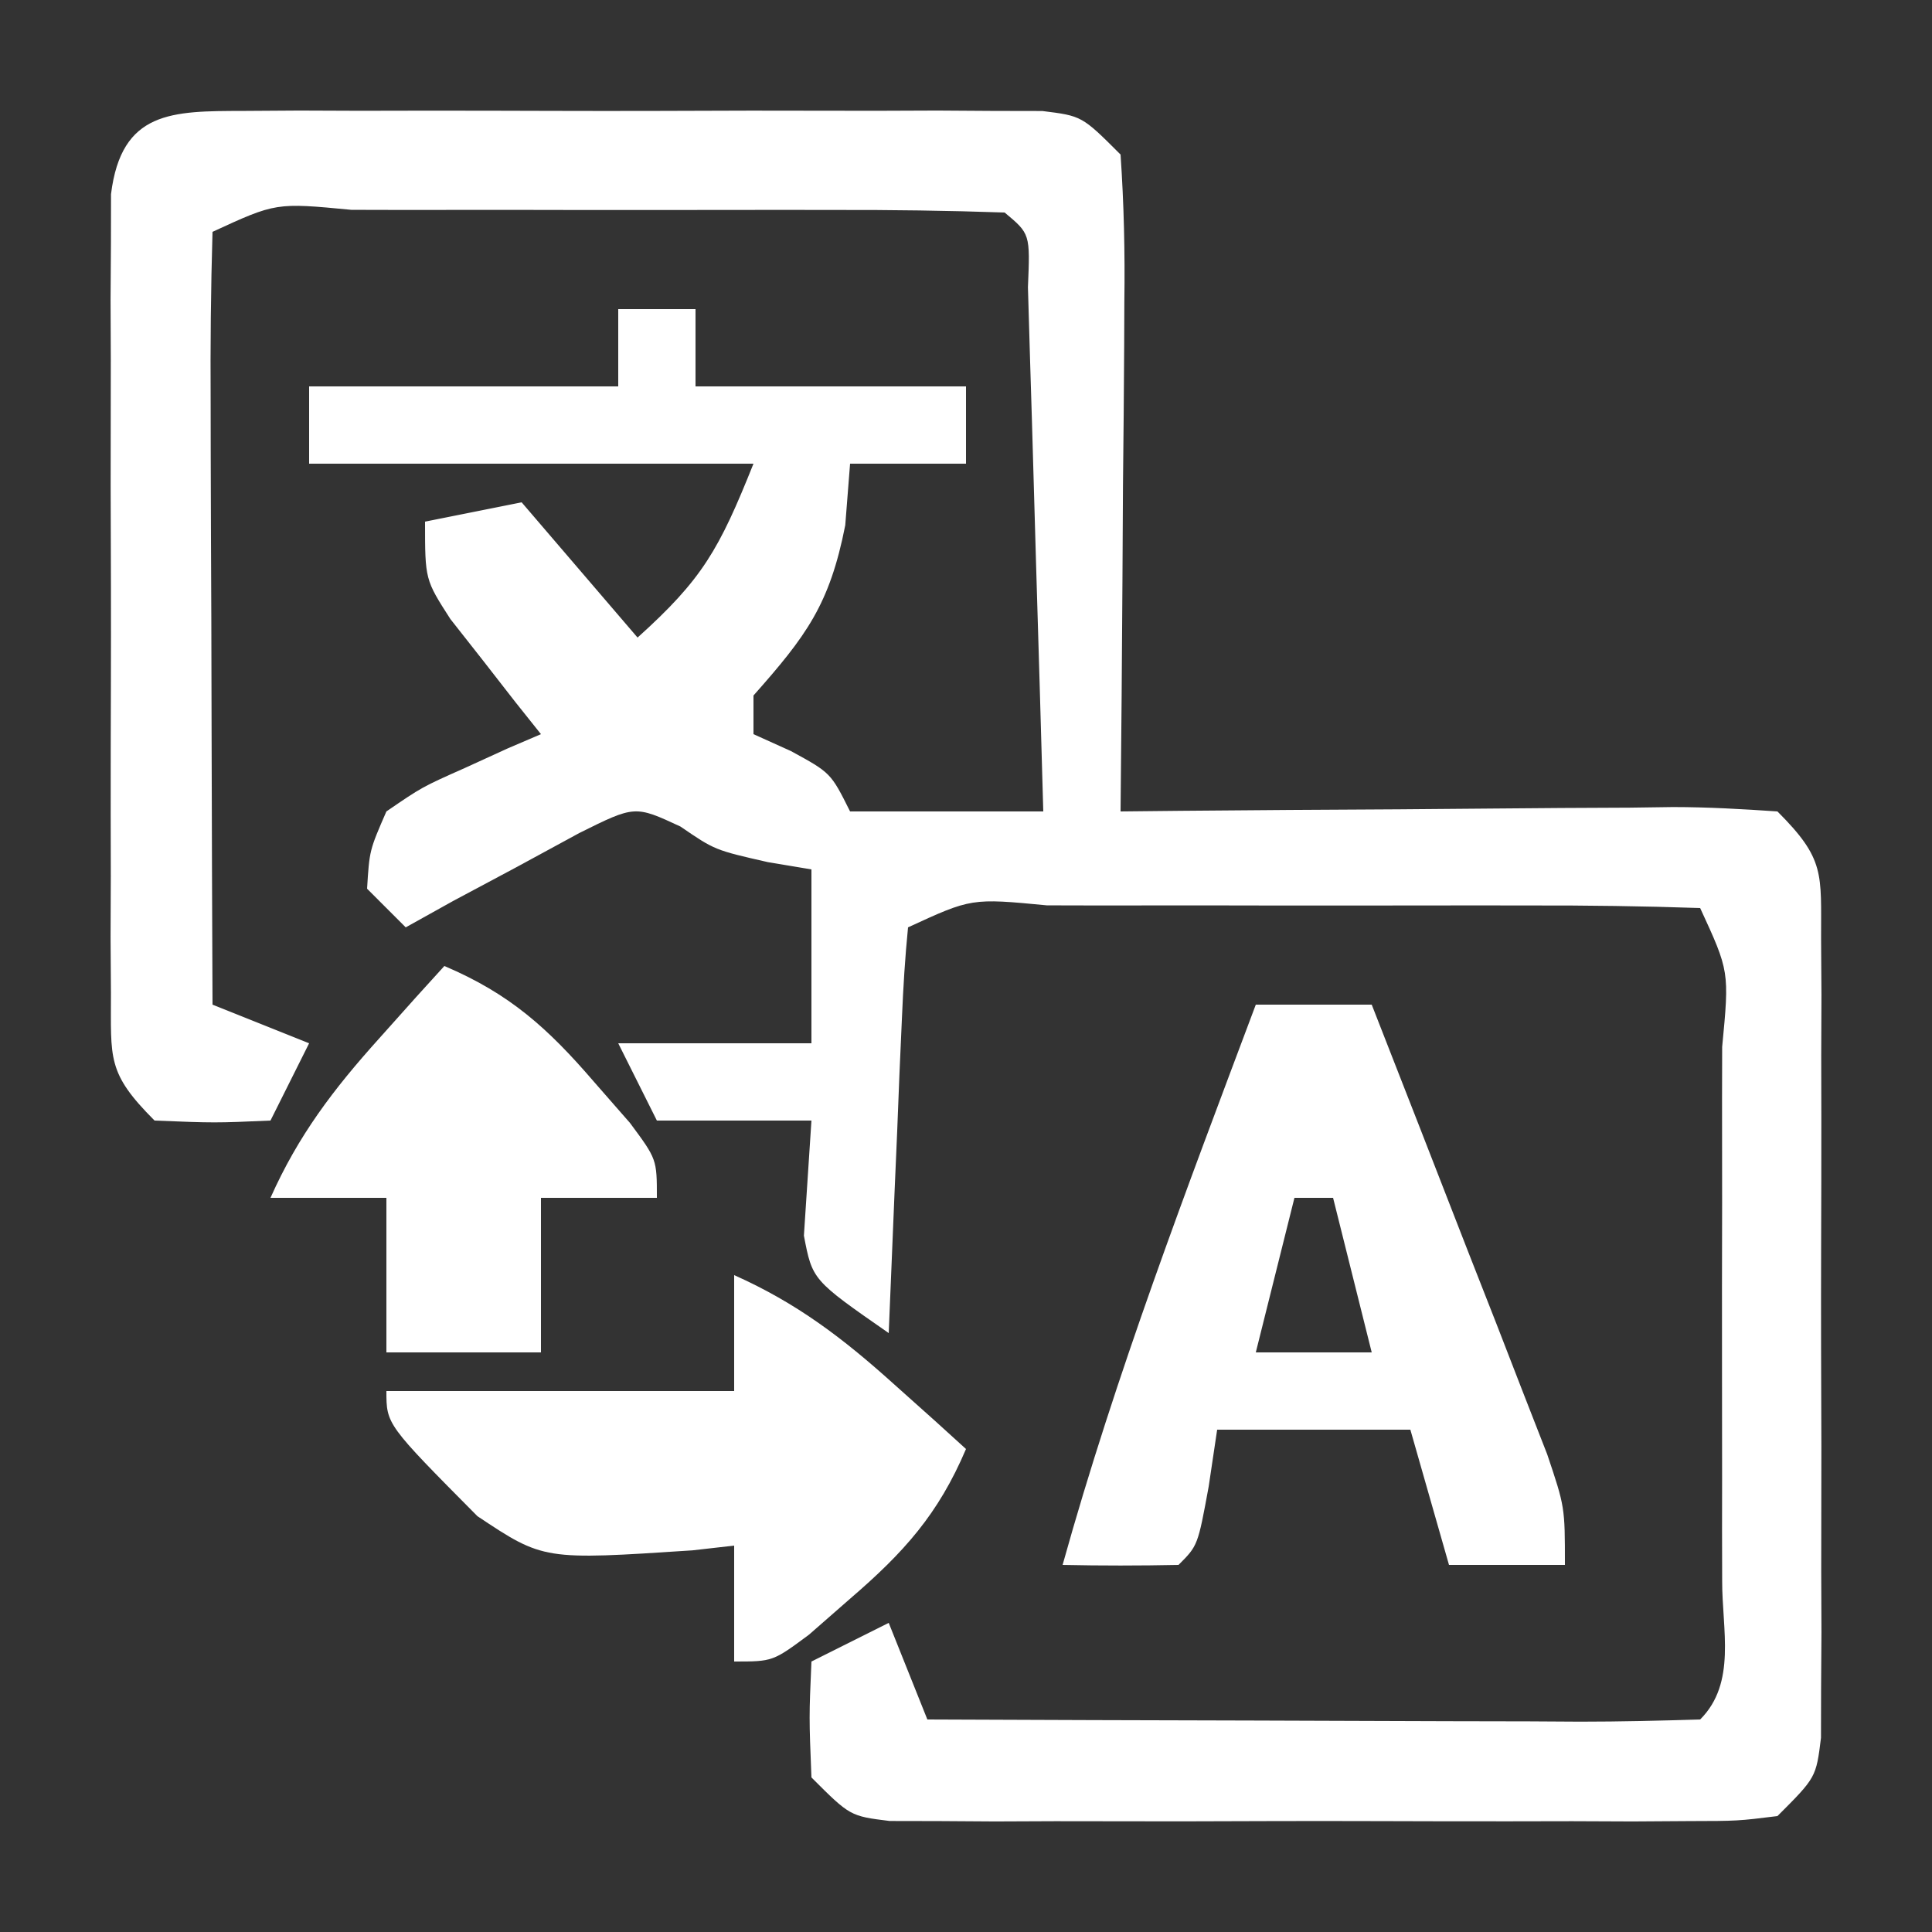 <?xml version="1.0" encoding="UTF-8"?>
<svg version="1.1" xmlns="http://www.w3.org/2000/svg" width="100" height="100">
<rect width="100%" height="100%" fill="#333333" stroke="none"/>
<path d="M0 0 C1.432 -0.009 1.432 -0.009 2.892 -0.019 C3.925 -0.015 4.959 -0.011 6.023 -0.007 C7.081 -0.009 8.139 -0.011 9.229 -0.013 C11.468 -0.014 13.708 -0.01 15.947 -0.002 C19.384 0.009 22.821 -0.002 26.258 -0.015 C28.43 -0.013 30.602 -0.011 32.773 -0.007 C33.807 -0.011 34.84 -0.015 35.905 -0.019 C36.859 -0.013 37.814 -0.006 38.797 0 C39.639 0.002 40.481 0.003 41.349 0.005 C43.398 0.259 43.398 0.259 45.398 2.259 C45.573 4.84 45.63 7.312 45.594 9.892 C45.591 10.643 45.588 11.395 45.585 12.17 C45.574 14.575 45.549 16.979 45.523 19.384 C45.513 21.013 45.504 22.642 45.496 24.271 C45.474 28.267 45.439 32.263 45.398 36.259 C46.928 36.243 46.928 36.243 48.488 36.227 C52.263 36.191 56.039 36.168 59.815 36.149 C61.45 36.139 63.086 36.125 64.721 36.108 C67.069 36.084 69.417 36.072 71.766 36.063 C72.499 36.053 73.232 36.043 73.988 36.032 C75.793 36.032 77.598 36.137 79.398 36.259 C81.874 38.734 81.651 39.452 81.657 42.86 C81.664 43.815 81.67 44.769 81.676 45.752 C81.672 46.786 81.668 47.819 81.664 48.884 C81.666 49.942 81.668 50.999 81.67 52.089 C81.671 54.329 81.668 56.568 81.659 58.808 C81.648 62.245 81.659 65.681 81.672 69.118 C81.671 71.29 81.668 73.462 81.664 75.634 C81.668 76.667 81.672 77.7 81.676 78.765 C81.667 80.197 81.667 80.197 81.657 81.657 C81.656 82.499 81.654 83.342 81.652 84.209 C81.398 86.259 81.398 86.259 79.398 88.259 C77.349 88.513 77.349 88.513 74.797 88.518 C73.842 88.524 72.888 88.53 71.905 88.537 C70.355 88.531 70.355 88.531 68.773 88.524 C67.716 88.526 66.658 88.528 65.568 88.53 C63.328 88.532 61.089 88.528 58.85 88.52 C55.413 88.509 51.976 88.519 48.539 88.532 C46.367 88.531 44.195 88.528 42.023 88.524 C40.99 88.528 39.957 88.533 38.892 88.537 C37.938 88.53 36.983 88.524 36 88.518 C35.158 88.516 34.316 88.514 33.448 88.513 C31.398 88.259 31.398 88.259 29.398 86.259 C29.273 83.134 29.273 83.134 29.398 80.259 C31.378 79.269 31.378 79.269 33.398 78.259 C34.058 79.909 34.718 81.559 35.398 83.259 C41.077 83.283 46.755 83.302 52.433 83.314 C54.367 83.319 56.3 83.326 58.233 83.334 C61.006 83.346 63.778 83.352 66.551 83.356 C67.421 83.362 68.29 83.367 69.187 83.372 C71.257 83.372 73.328 83.321 75.398 83.259 C77.295 81.363 76.527 78.595 76.537 76.073 C76.535 75.206 76.533 74.339 76.531 73.446 C76.533 72.12 76.533 72.12 76.534 70.767 C76.535 68.894 76.533 67.021 76.529 65.148 C76.523 62.271 76.529 59.394 76.535 56.517 C76.534 54.701 76.533 52.886 76.531 51.071 C76.534 49.771 76.534 49.771 76.537 48.445 C76.911 44.539 76.911 44.539 75.398 41.259 C72.453 41.158 69.532 41.119 66.586 41.126 C65.702 41.125 64.818 41.124 63.907 41.123 C62.034 41.122 60.161 41.124 58.288 41.128 C55.411 41.134 52.534 41.128 49.656 41.122 C47.841 41.123 46.026 41.124 44.211 41.126 C42.911 41.123 42.911 41.123 41.585 41.12 C37.678 40.746 37.678 40.746 34.398 42.259 C34.242 43.818 34.148 45.384 34.082 46.95 C34.019 48.367 34.019 48.367 33.955 49.812 C33.916 50.805 33.876 51.798 33.836 52.821 C33.771 54.317 33.771 54.317 33.705 55.843 C33.599 58.315 33.497 60.787 33.398 63.259 C29.447 60.514 29.447 60.514 29.008 58.216 C29.138 56.23 29.268 54.244 29.398 52.259 C26.758 52.259 24.118 52.259 21.398 52.259 C20.738 50.939 20.078 49.619 19.398 48.259 C22.698 48.259 25.998 48.259 29.398 48.259 C29.398 45.289 29.398 42.319 29.398 39.259 C28.285 39.073 28.285 39.073 27.148 38.884 C24.398 38.259 24.398 38.259 22.617 37.04 C20.261 35.945 20.261 35.945 17.383 37.376 C16.315 37.956 15.248 38.536 14.148 39.134 C13.071 39.709 11.993 40.284 10.883 40.876 C9.653 41.56 9.653 41.56 8.398 42.259 C7.738 41.599 7.078 40.939 6.398 40.259 C6.52 38.274 6.52 38.274 7.398 36.259 C9.246 34.993 9.246 34.993 11.461 34.009 C12.194 33.674 12.928 33.338 13.684 32.993 C14.249 32.751 14.815 32.508 15.398 32.259 C14.965 31.716 14.532 31.173 14.086 30.614 C13.529 29.899 12.972 29.183 12.398 28.446 C11.842 27.739 11.285 27.031 10.711 26.302 C9.398 24.259 9.398 24.259 9.398 21.259 C11.048 20.929 12.698 20.599 14.398 20.259 C16.378 22.569 18.358 24.879 20.398 27.259 C23.754 24.239 24.62 22.705 26.398 18.259 C18.808 18.259 11.218 18.259 3.398 18.259 C3.398 16.939 3.398 15.619 3.398 14.259 C8.678 14.259 13.958 14.259 19.398 14.259 C19.398 12.939 19.398 11.619 19.398 10.259 C20.718 10.259 22.038 10.259 23.398 10.259 C23.398 11.579 23.398 12.899 23.398 14.259 C28.018 14.259 32.638 14.259 37.398 14.259 C37.398 15.579 37.398 16.899 37.398 18.259 C35.418 18.259 33.438 18.259 31.398 18.259 C31.316 19.311 31.233 20.363 31.148 21.446 C30.339 25.562 29.125 27.18 26.398 30.259 C26.398 30.919 26.398 31.579 26.398 32.259 C27.038 32.548 27.677 32.836 28.336 33.134 C30.398 34.259 30.398 34.259 31.398 36.259 C34.698 36.259 37.998 36.259 41.398 36.259 C41.28 32.004 41.156 27.75 41.026 23.496 C40.983 22.048 40.941 20.6 40.901 19.152 C40.844 17.074 40.78 14.996 40.715 12.919 C40.678 11.667 40.642 10.416 40.604 9.126 C40.72 6.362 40.72 6.362 39.398 5.259 C36.453 5.158 33.532 5.119 30.586 5.126 C29.702 5.125 28.818 5.124 27.907 5.123 C26.034 5.122 24.161 5.124 22.288 5.128 C19.411 5.134 16.534 5.128 13.656 5.122 C11.841 5.123 10.026 5.124 8.211 5.126 C6.911 5.123 6.911 5.123 5.585 5.12 C1.678 4.746 1.678 4.746 -1.602 6.259 C-1.69 9.216 -1.717 12.149 -1.699 15.106 C-1.698 15.993 -1.696 16.879 -1.695 17.793 C-1.689 20.636 -1.677 23.478 -1.664 26.321 C-1.659 28.244 -1.654 30.166 -1.65 32.089 C-1.639 36.812 -1.622 41.535 -1.602 46.259 C0.048 46.919 1.698 47.579 3.398 48.259 C2.738 49.579 2.078 50.899 1.398 52.259 C-1.477 52.384 -1.477 52.384 -4.602 52.259 C-7.077 49.783 -6.854 49.066 -6.86 45.657 C-6.867 44.703 -6.873 43.748 -6.879 42.765 C-6.875 41.732 -6.871 40.698 -6.867 39.634 C-6.869 38.576 -6.871 37.518 -6.873 36.428 C-6.874 34.189 -6.871 31.949 -6.862 29.71 C-6.852 26.273 -6.862 22.836 -6.875 19.399 C-6.874 17.228 -6.871 15.056 -6.867 12.884 C-6.873 11.334 -6.873 11.334 -6.879 9.752 C-6.873 8.798 -6.867 7.844 -6.86 6.86 C-6.859 6.018 -6.857 5.176 -6.856 4.308 C-6.32 -0.011 -3.706 0.007 0 0 Z " fill="#FFFFFF" transform="translate(12.602,5.741)"/>
<path d="M0 0 C1.98 0 3.96 0 6 0 C7.675 4.268 9.338 8.54 11 12.812 C11.477 14.027 11.954 15.242 12.445 16.494 C12.896 17.658 13.348 18.821 13.812 20.02 C14.231 21.093 14.65 22.167 15.082 23.273 C16 26 16 26 16 29 C14.02 29 12.04 29 10 29 C9.34 26.69 8.68 24.38 8 22 C4.7 22 1.4 22 -2 22 C-2.144 22.969 -2.289 23.939 -2.438 24.938 C-3 28 -3 28 -4 29 C-6 29.041 -8 29.043 -10 29 C-7.248 19.126 -3.599 9.59 0 0 Z M2 10 C1.34 12.64 0.68 15.28 0 18 C1.98 18 3.96 18 6 18 C5.34 15.36 4.68 12.72 4 10 C3.34 10 2.68 10 2 10 Z " fill="#FFFFFF" transform="translate(65,52)"/>
<path d="M0 0 C3.239 1.444 5.62 3.258 8.25 5.625 C8.956 6.257 9.663 6.888 10.391 7.539 C10.922 8.021 11.453 8.503 12 9 C10.561 12.387 8.779 14.359 6 16.75 C5.299 17.364 4.598 17.977 3.875 18.609 C2 20 2 20 0 20 C0 18.02 0 16.04 0 14 C-0.713 14.081 -1.426 14.162 -2.16 14.246 C-9.867 14.754 -9.867 14.754 -13.289 12.477 C-18 7.727 -18 7.727 -18 6 C-12.06 6 -6.12 6 0 6 C0 4.02 0 2.04 0 0 Z " fill="#FFFFFF" transform="translate(38,66)"/>
<path d="M0 0 C3.387 1.439 5.359 3.221 7.75 6 C8.67 7.052 8.67 7.052 9.609 8.125 C11 10 11 10 11 12 C9.02 12 7.04 12 5 12 C5 14.64 5 17.28 5 20 C2.36 20 -0.28 20 -3 20 C-3 17.36 -3 14.72 -3 12 C-4.98 12 -6.96 12 -9 12 C-7.556 8.761 -5.742 6.38 -3.375 3.75 C-2.743 3.044 -2.112 2.337 -1.461 1.609 C-0.979 1.078 -0.497 0.547 0 0 Z " fill="#FFFFFF" transform="translate(23,50)"/>
</svg>
